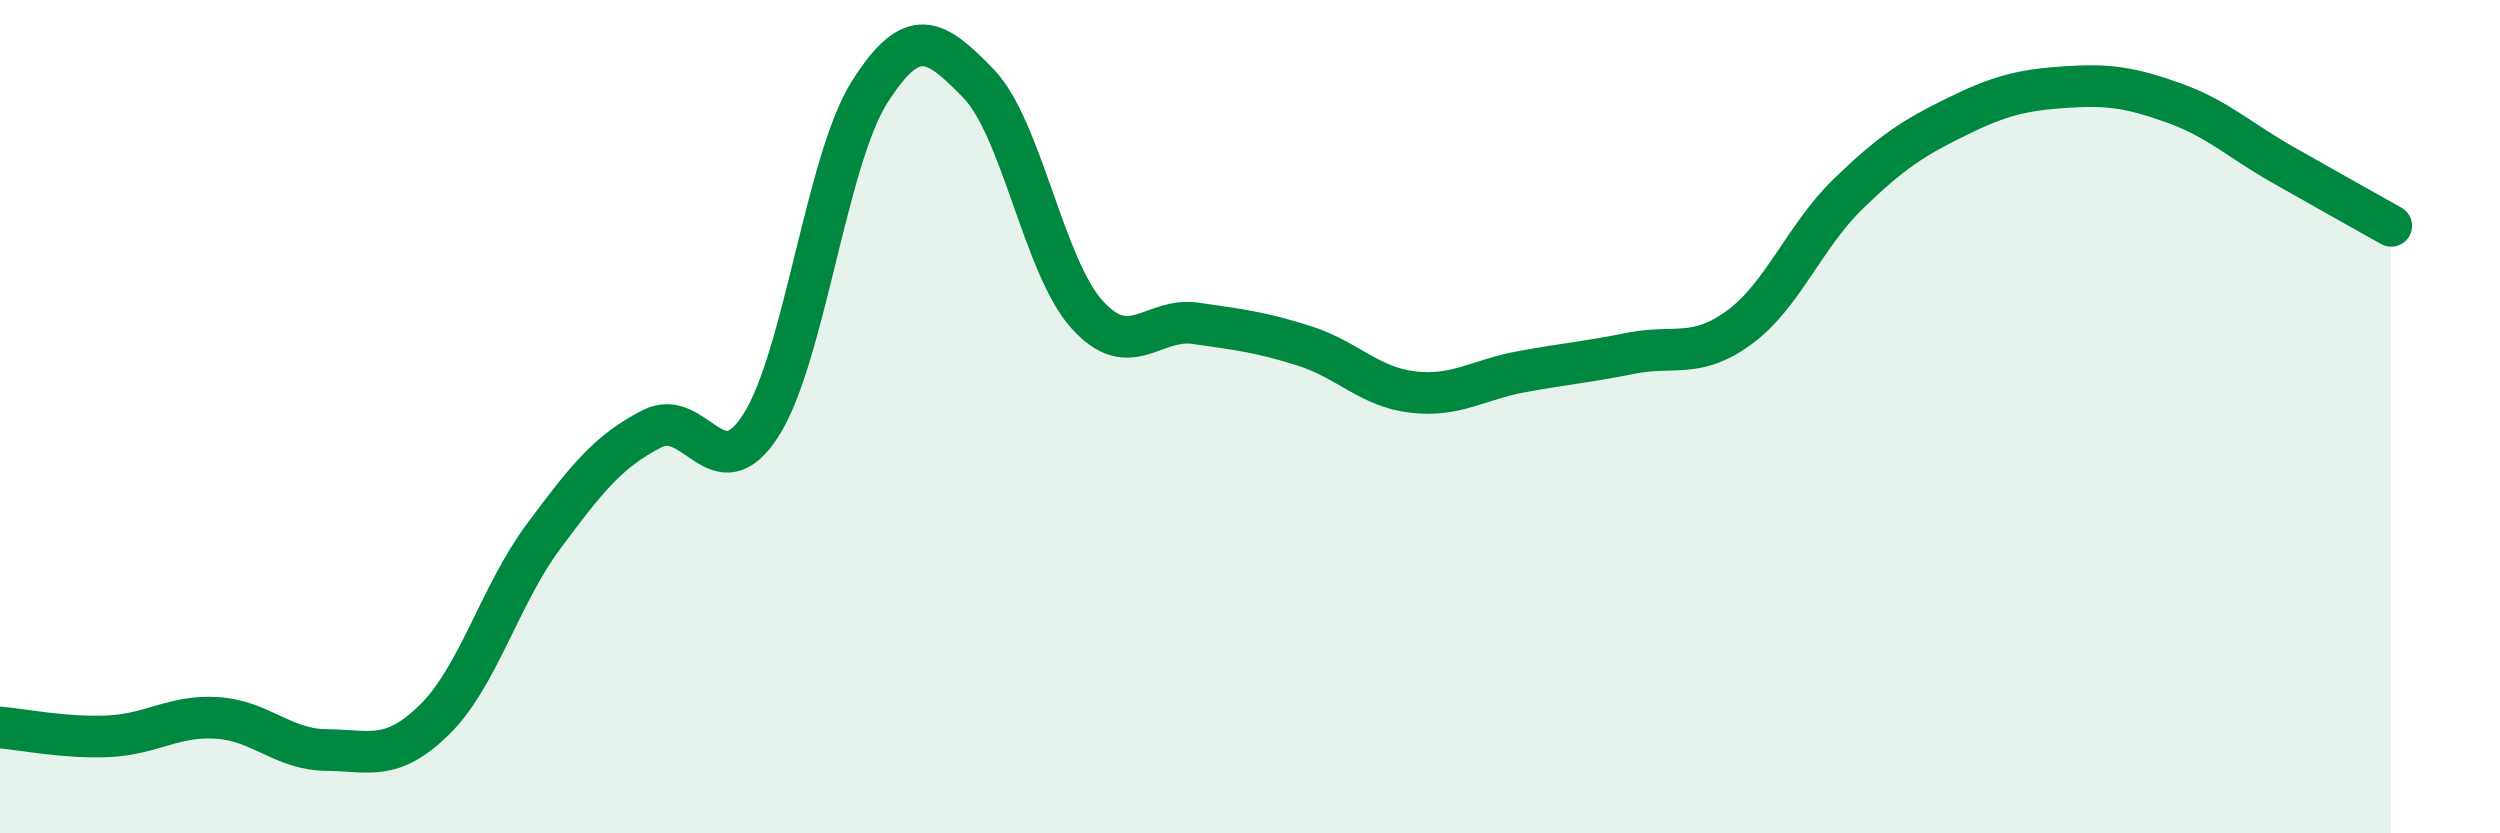 
    <svg width="60" height="20" viewBox="0 0 60 20" xmlns="http://www.w3.org/2000/svg">
      <path
        d="M 0,17.46 C 0.52,17.5 1.57,17.72 2.61,17.67 C 3.65,17.62 4.18,17.16 5.22,17.23 C 6.26,17.3 6.79,17.99 7.83,18 C 8.87,18.01 9.39,18.29 10.43,17.27 C 11.47,16.25 12,14.28 13.04,12.88 C 14.08,11.48 14.61,10.82 15.65,10.29 C 16.69,9.76 17.22,11.83 18.26,10.21 C 19.3,8.59 19.83,3.85 20.87,2.21 C 21.91,0.57 22.44,0.93 23.48,2 C 24.52,3.07 25.05,6.4 26.09,7.55 C 27.13,8.7 27.66,7.61 28.7,7.76 C 29.74,7.91 30.26,7.97 31.3,8.3 C 32.34,8.63 32.87,9.29 33.91,9.41 C 34.95,9.53 35.48,9.11 36.52,8.92 C 37.56,8.73 38.09,8.69 39.13,8.48 C 40.17,8.27 40.7,8.62 41.74,7.86 C 42.78,7.1 43.31,5.67 44.35,4.66 C 45.39,3.65 45.92,3.31 46.96,2.8 C 48,2.29 48.53,2.16 49.57,2.09 C 50.61,2.02 51.13,2.1 52.17,2.47 C 53.21,2.84 53.74,3.36 54.78,3.95 C 55.82,4.54 56.87,5.13 57.39,5.42L57.39 20L0 20Z"
        fill="#008740"
        opacity="0.1"
        stroke-linecap="round"
        stroke-linejoin="round"
      />
      <path
        d="M 0,17.46 C 0.52,17.5 1.57,17.72 2.61,17.67 C 3.65,17.62 4.18,17.16 5.22,17.23 C 6.26,17.3 6.79,17.99 7.83,18 C 8.87,18.01 9.39,18.29 10.43,17.27 C 11.47,16.25 12,14.28 13.04,12.88 C 14.08,11.48 14.61,10.82 15.65,10.29 C 16.69,9.76 17.22,11.83 18.26,10.21 C 19.3,8.59 19.83,3.85 20.87,2.21 C 21.91,0.57 22.44,0.93 23.48,2 C 24.52,3.07 25.05,6.4 26.09,7.55 C 27.13,8.7 27.66,7.61 28.7,7.76 C 29.74,7.91 30.26,7.97 31.3,8.3 C 32.34,8.63 32.87,9.29 33.91,9.41 C 34.95,9.53 35.48,9.11 36.52,8.92 C 37.56,8.73 38.09,8.69 39.13,8.48 C 40.17,8.27 40.7,8.62 41.74,7.86 C 42.78,7.1 43.31,5.67 44.35,4.66 C 45.39,3.65 45.92,3.31 46.96,2.8 C 48,2.29 48.53,2.16 49.57,2.09 C 50.61,2.02 51.13,2.1 52.17,2.47 C 53.21,2.84 53.74,3.36 54.78,3.95 C 55.82,4.54 56.87,5.13 57.39,5.42"
        stroke="#008740"
        stroke-width="1"
        fill="none"
        stroke-linecap="round"
        stroke-linejoin="round"
      />
    </svg>
  